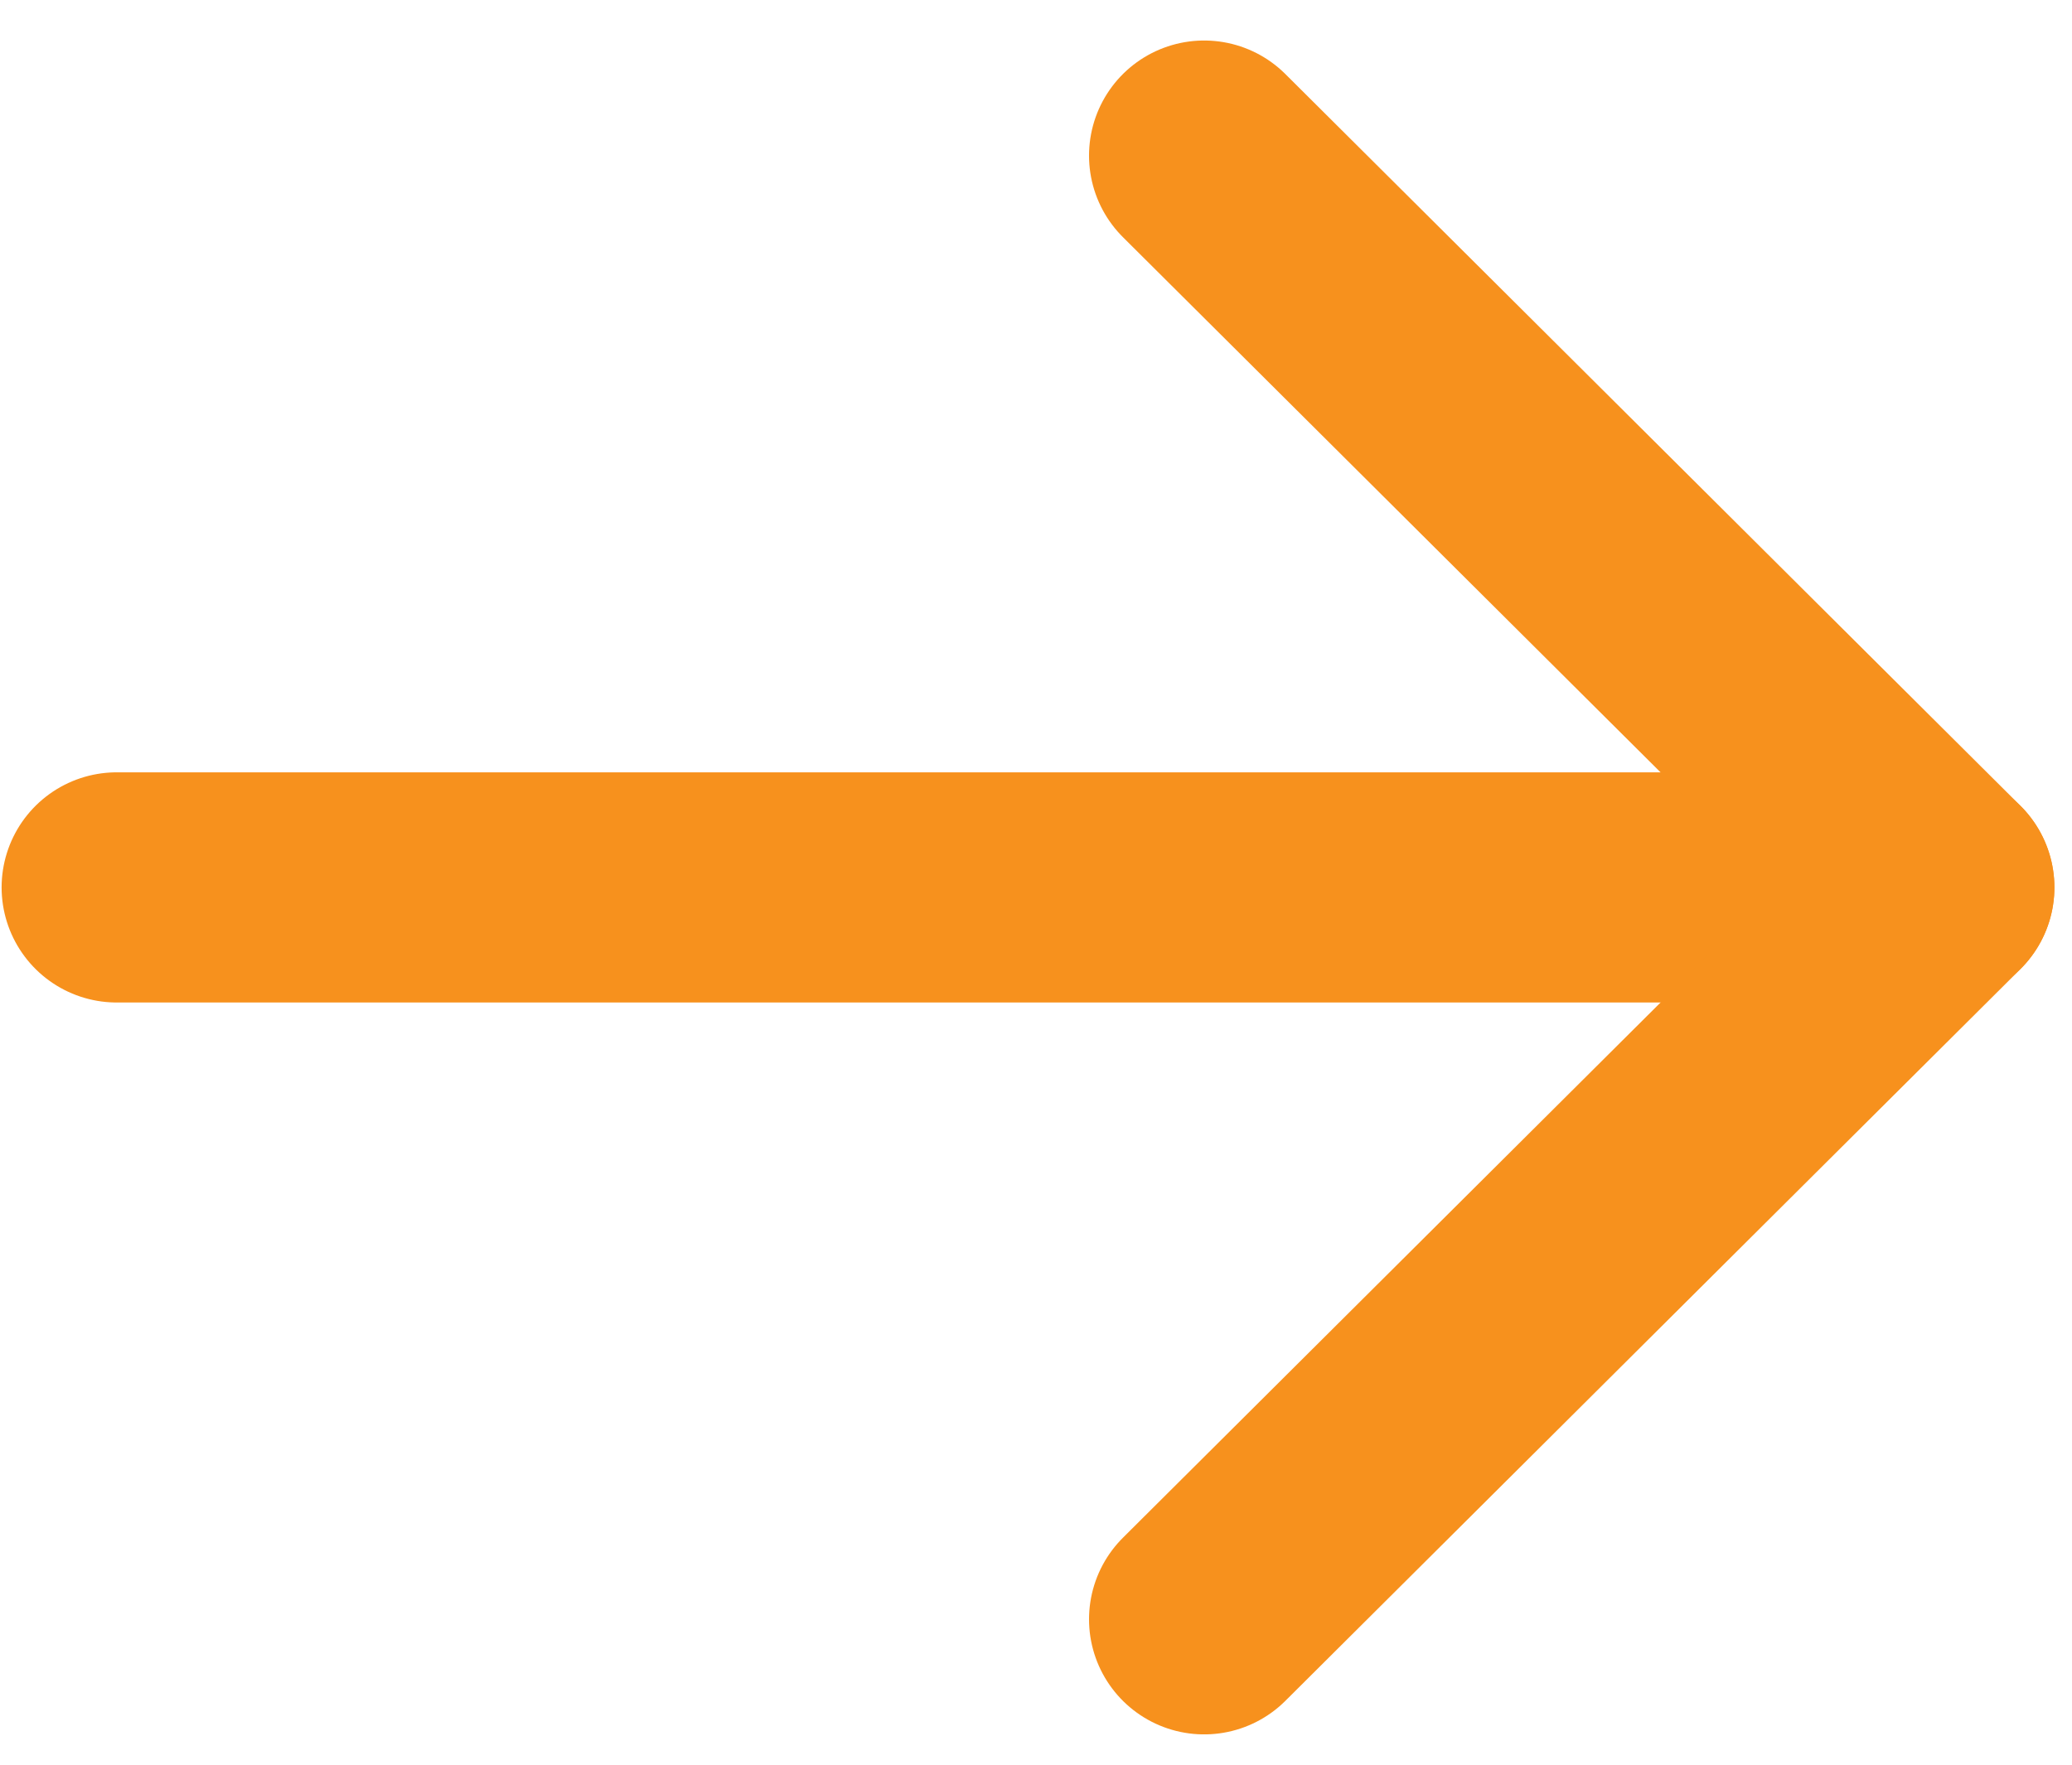 <svg width="27" height="23" viewBox="0 0 27 23" fill="none" xmlns="http://www.w3.org/2000/svg">
<path d="M25.27 11.566L1.521 11.566" stroke="#F7911D" stroke-width="3" stroke-linecap="round" stroke-linejoin="round"/>
<path d="M15.691 2.028L25.271 11.566L15.691 21.105" stroke="#F7911D" stroke-width="3" stroke-linecap="round" stroke-linejoin="round"/>
</svg>
